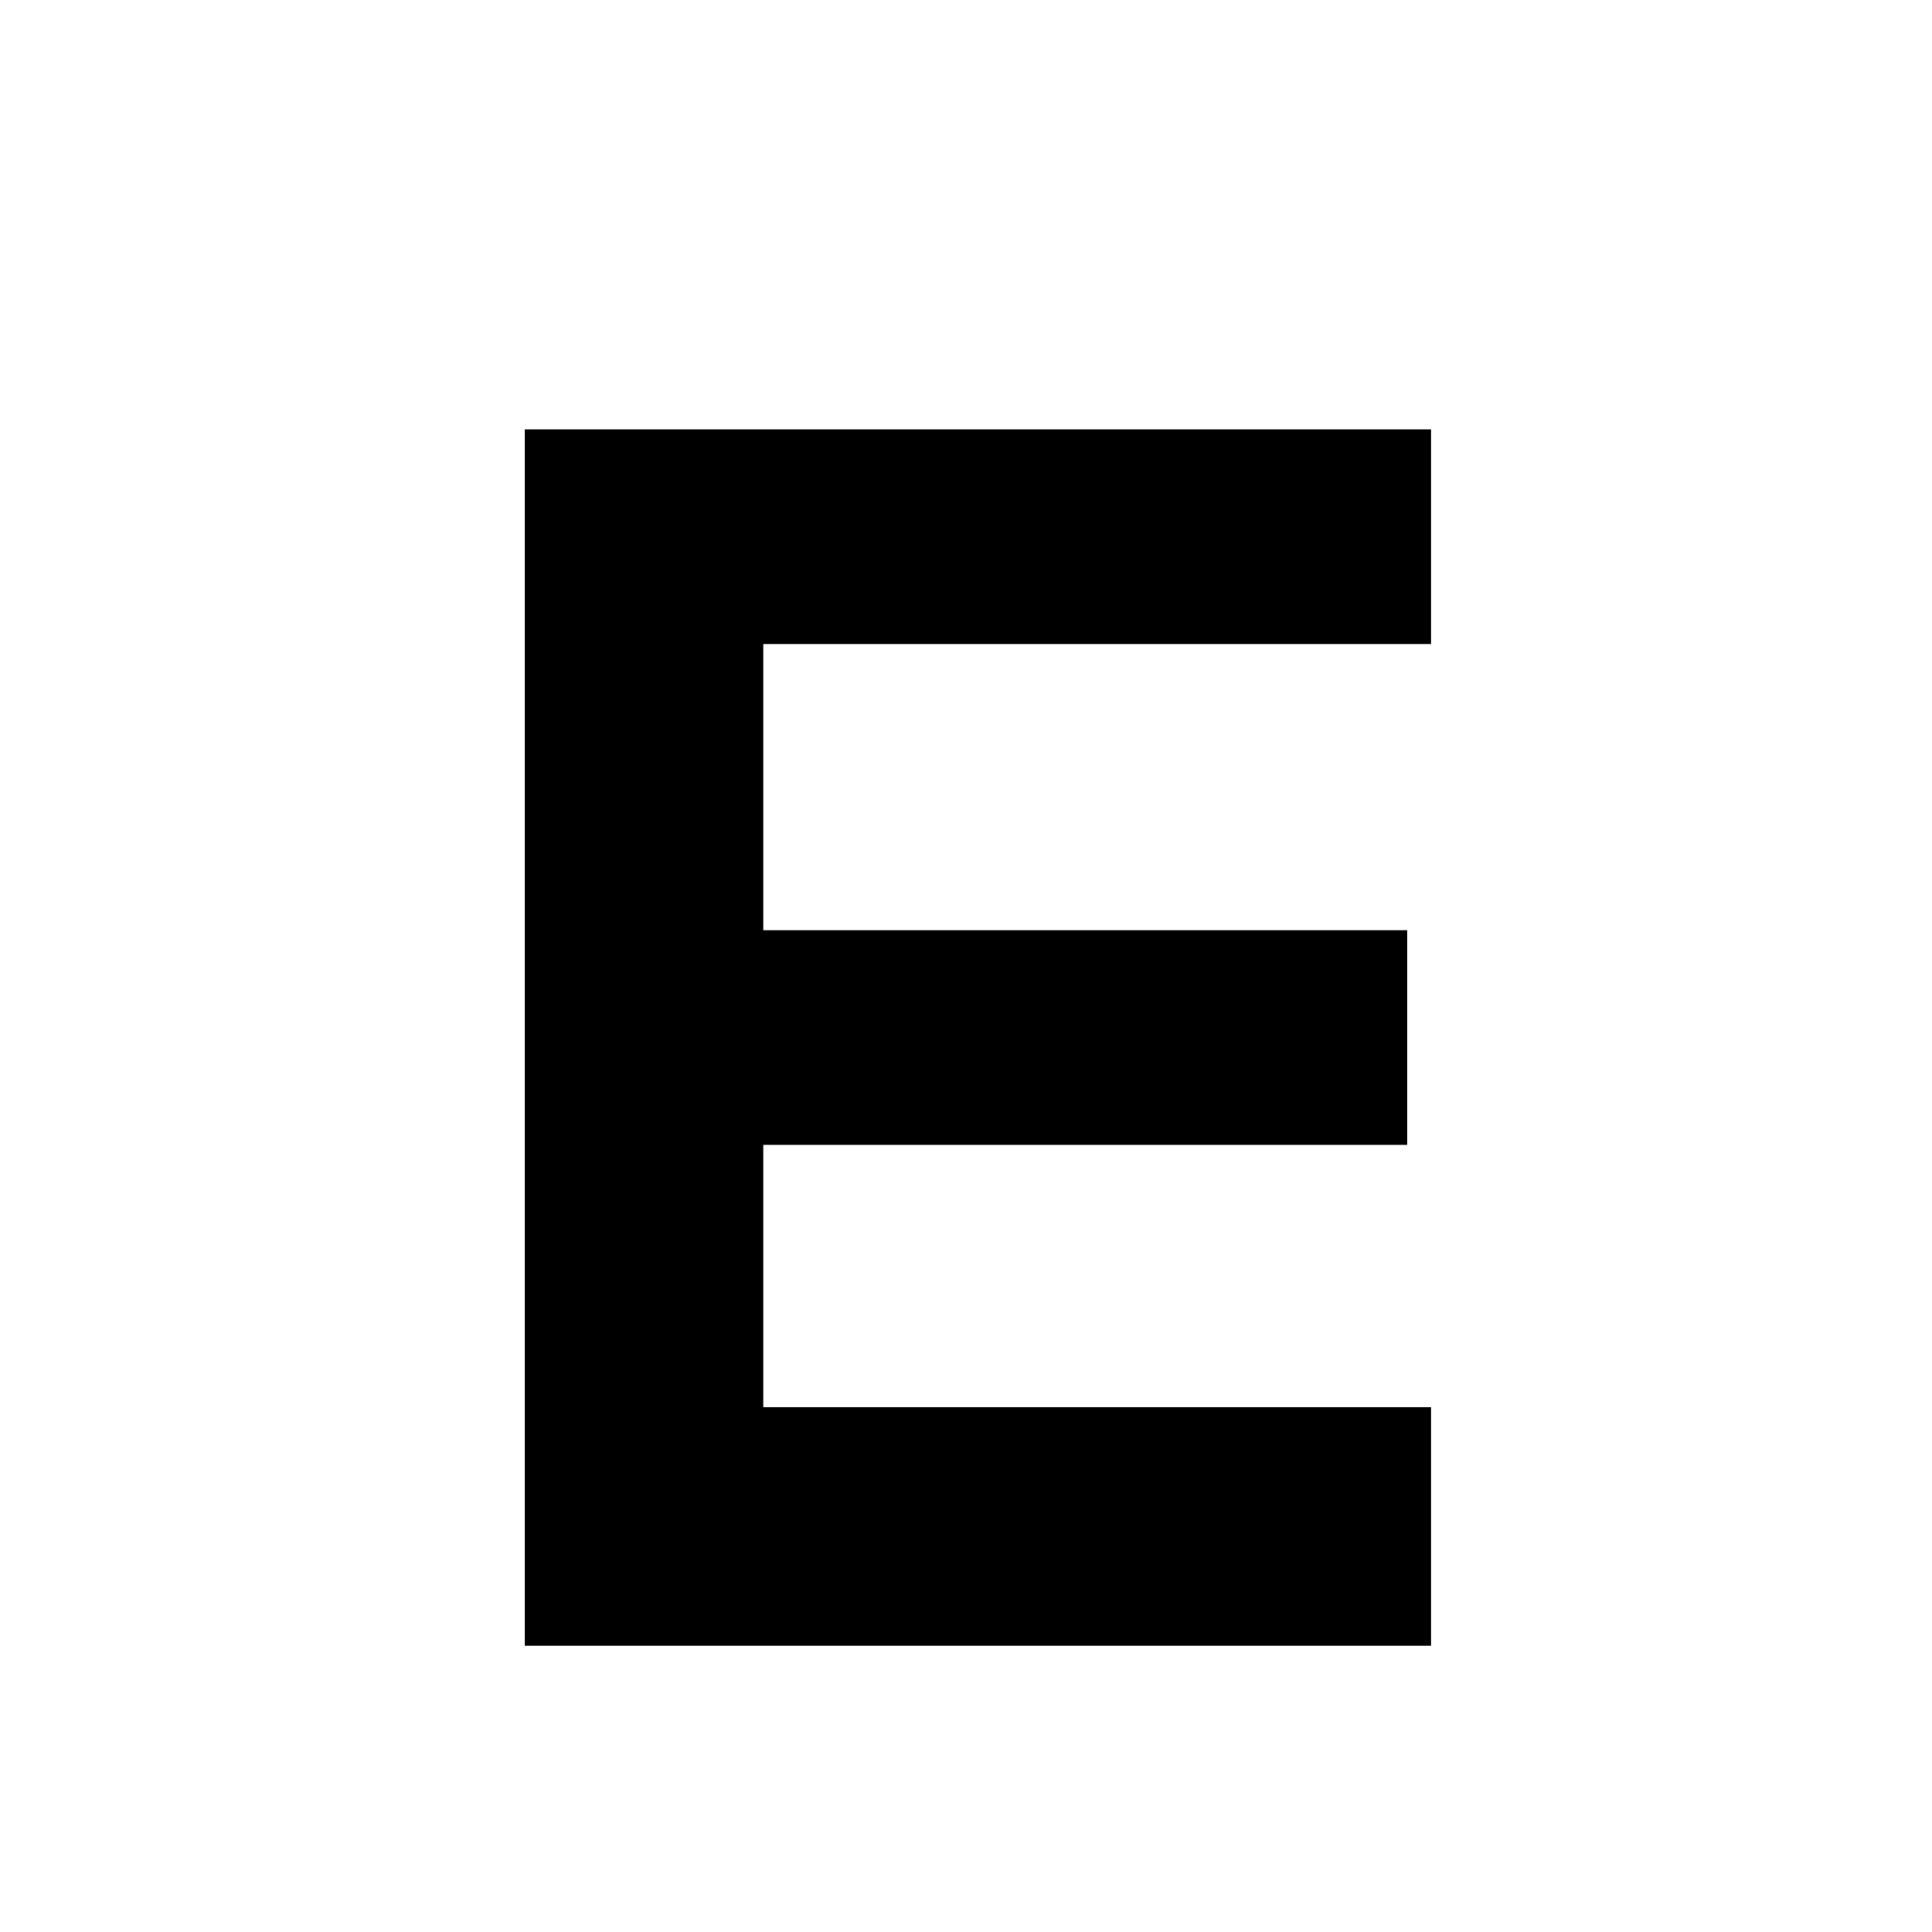 <?xml version="1.0" standalone="no"?>
<!DOCTYPE svg PUBLIC "-//W3C//DTD SVG 20010904//EN"
 "http://www.w3.org/TR/2001/REC-SVG-20010904/DTD/svg10.dtd">
<svg version="1.0" xmlns="http://www.w3.org/2000/svg"
 width="81pt" height="81pt" viewBox="0 0 81 81"
 preserveAspectRatio="xMidYMid meet">
<g transform="translate(0,81) scale(0.1,-0.1)"
fill="#000000" stroke="none">
<path d="M220 375 l0 -255 190 0 190 0 0 50 0 50 -140 0 -140 0 0 55 0 55 135
0 135 0 0 45 0 45 -135 0 -135 0 0 60 0 60 140 0 140 0 0 45 0 45 -190 0 -190
0 0 -255z"/>
</g>
</svg>
